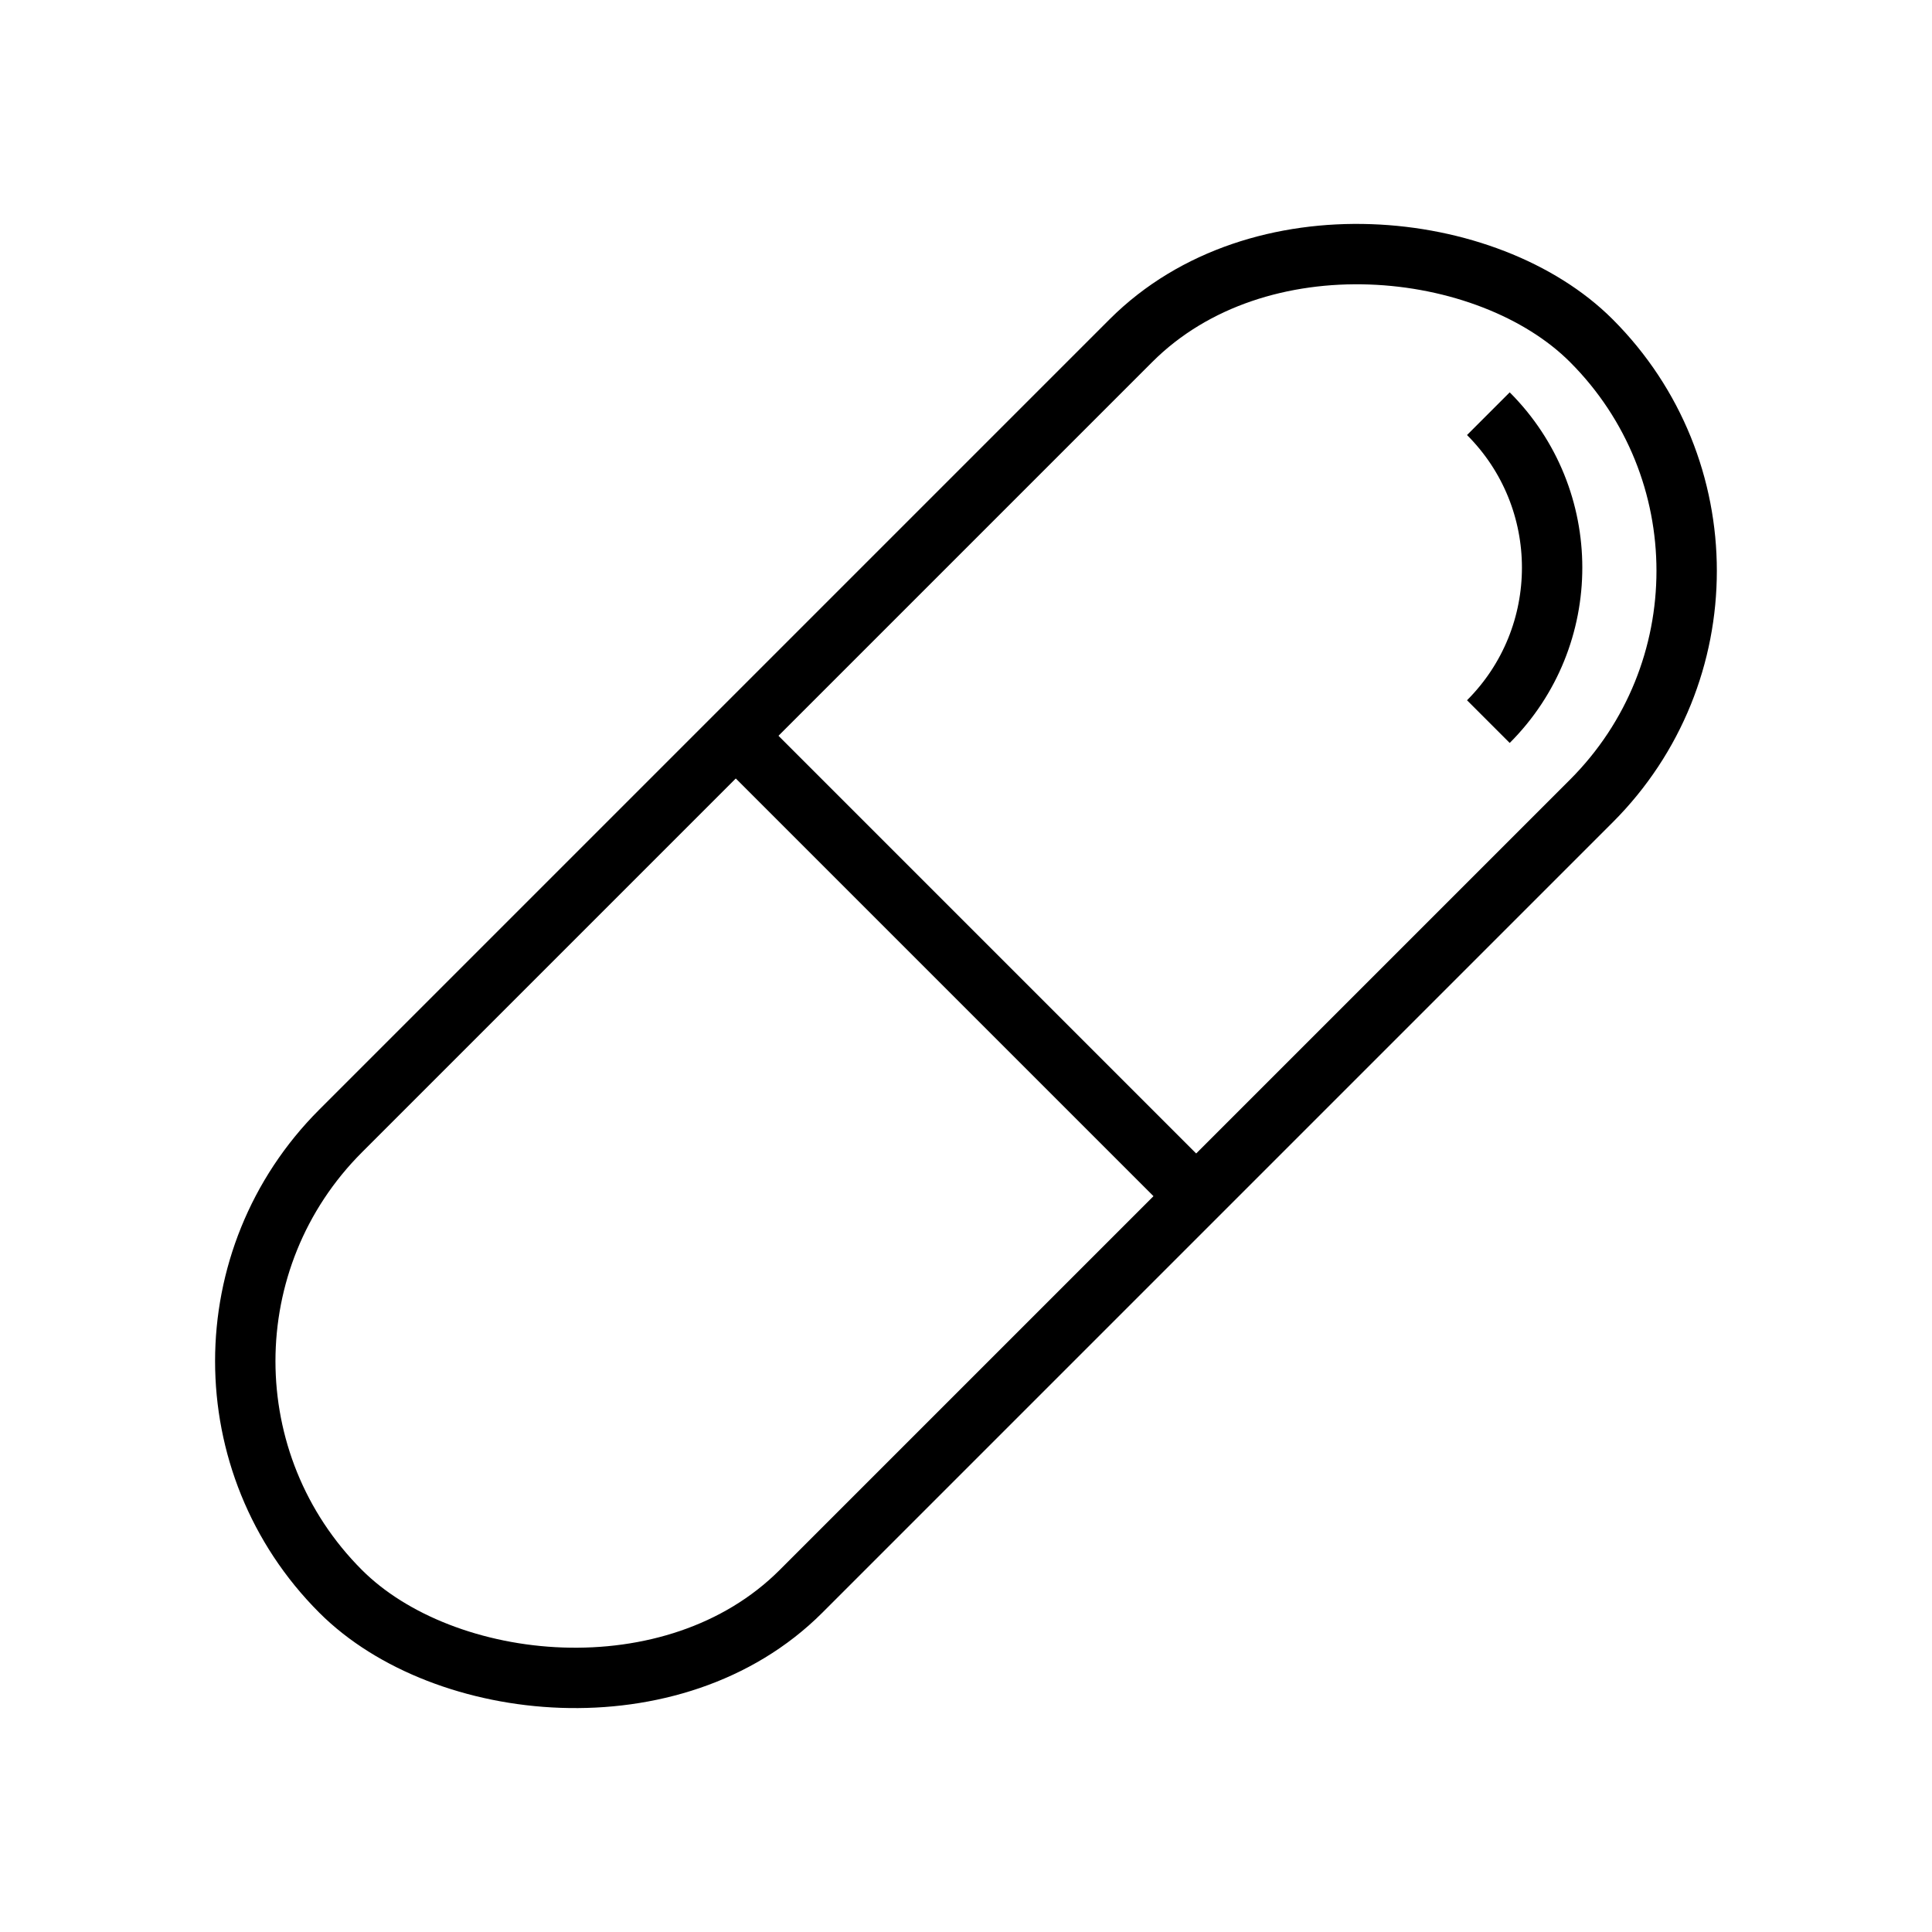 <?xml version="1.0" encoding="UTF-8"?>
<svg id="Capa_1" data-name="Capa 1" xmlns="http://www.w3.org/2000/svg" viewBox="0 0 80 80">
  <defs>
    <style>
      .cls-1 {
        fill: none;
        stroke: #000;
        stroke-miterlimit: 10;
        stroke-width: 2.5px;
      }
    </style>
  </defs>
  <rect class="cls-1" x="3.38" y="26.52" width="73.24" height="26.96" rx="13.48" ry="13.48" transform="translate(-16.57 40) rotate(-45)"/>
  <path class="cls-1" d="M61.63,17.13h0c3.52,3.52,3.52,9.23,0,12.75"/>
  <line class="cls-1" x1="30.47" y1="30.47" x2="49.53" y2="49.53"/>
</svg>